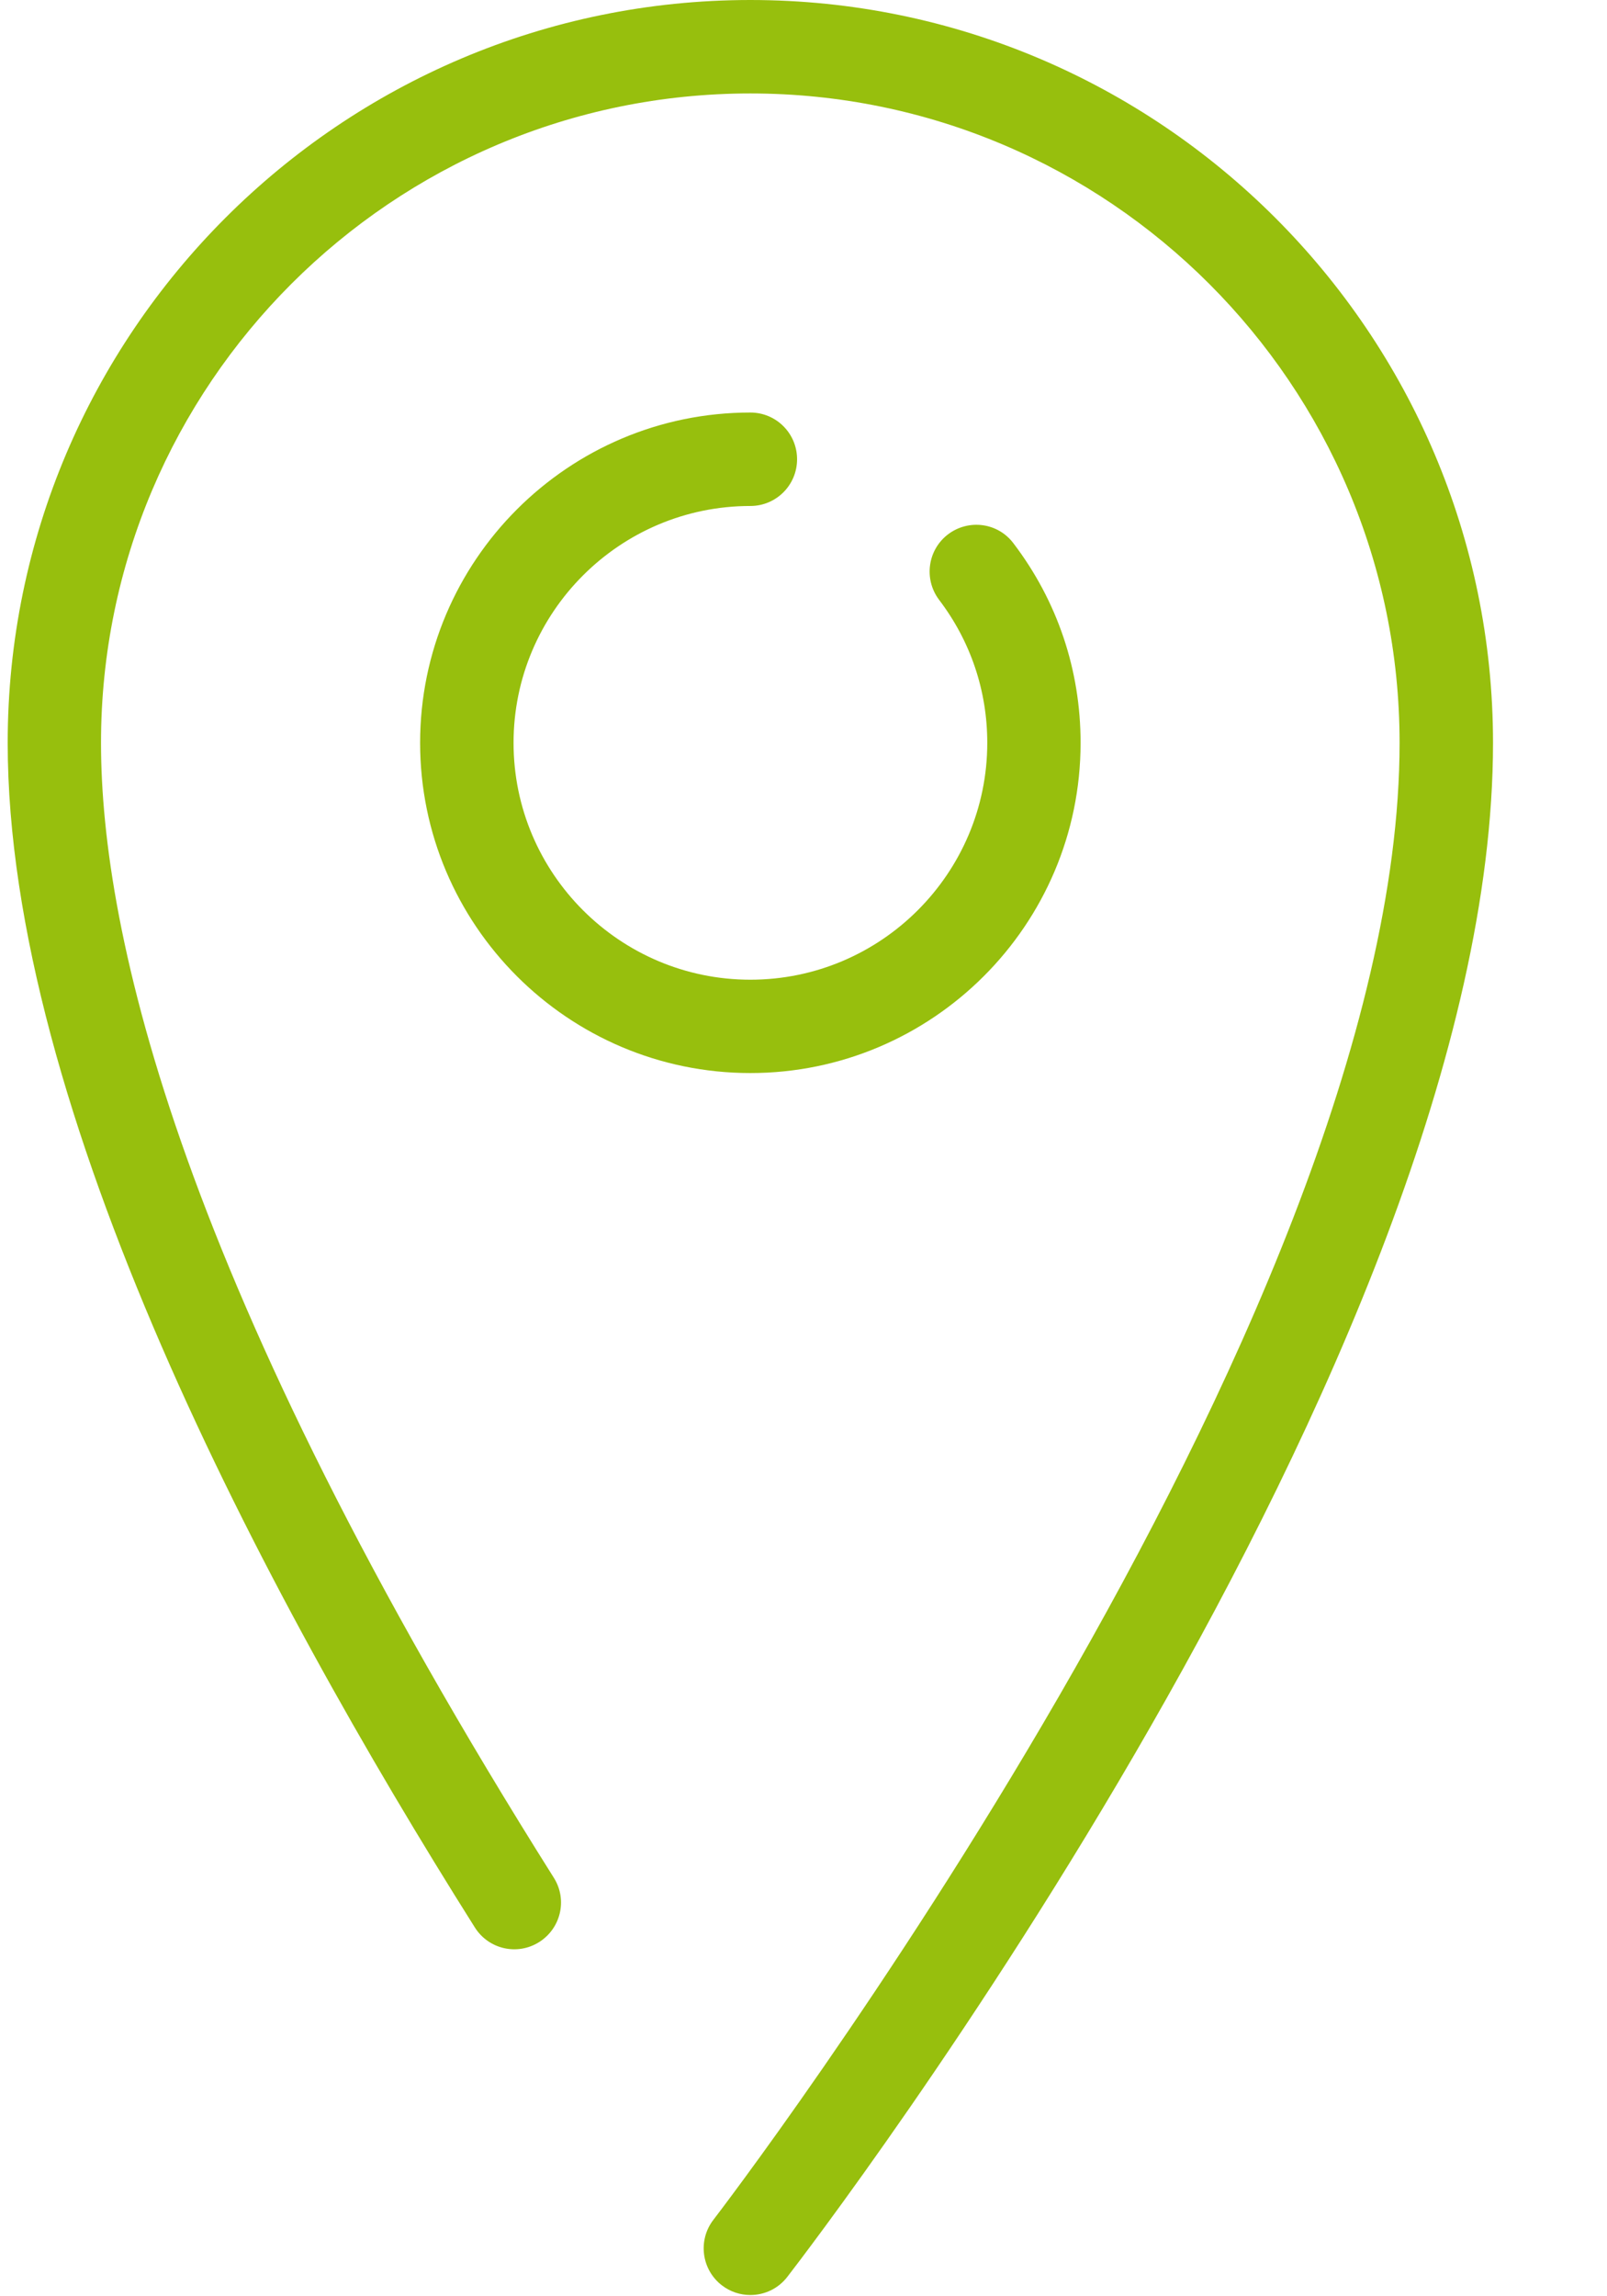 <?xml version="1.0" encoding="UTF-8"?> <svg xmlns="http://www.w3.org/2000/svg" width="14" height="20" viewBox="0 0 14 20"><g fill="none" fill-rule="evenodd"><g fill="#97bf0d" fill-rule="nonzero"><g><g><g><path d="M6.537 0C2.97 0 .067 2.902.067 6.47c0 3.19 2.213 7.372 4.07 10.318.12.19.37.247.56.127.19-.12.248-.37.128-.56C1.565 11.18.88 8.124.88 6.47.88 3.35 3.418.814 6.537.814c3.119 0 5.656 2.537 5.656 5.656 0 5.065-5.918 12.787-5.978 12.864-.137.178-.104.433.073.57.075.058.162.085.249.085.122 0 .242-.054.322-.158.251-.325 6.148-8.019 6.148-13.361 0-3.568-2.902-6.47-6.47-6.47z" transform="translate(-85 -3111) translate(0 3038) translate(85 71) translate(0 2)"></path><path d="M6.537 4.407c.225 0 .407-.182.407-.407 0-.225-.182-.407-.407-.407-1.586 0-2.877 1.29-2.877 2.877 0 1.586 1.29 2.876 2.877 2.876 1.586 0 2.877-1.29 2.877-2.876 0-.634-.202-1.235-.585-1.738-.135-.18-.39-.214-.57-.078-.178.136-.213.39-.078.57.274.36.42.791.42 1.246 0 1.137-.926 2.063-2.064 2.063S4.474 7.607 4.474 6.47c0-1.138.926-2.063 2.063-2.063z" transform="translate(-85 -3111) translate(0 3038) translate(85 71) translate(0 2)"></path></g></g></g></g></g></svg> 